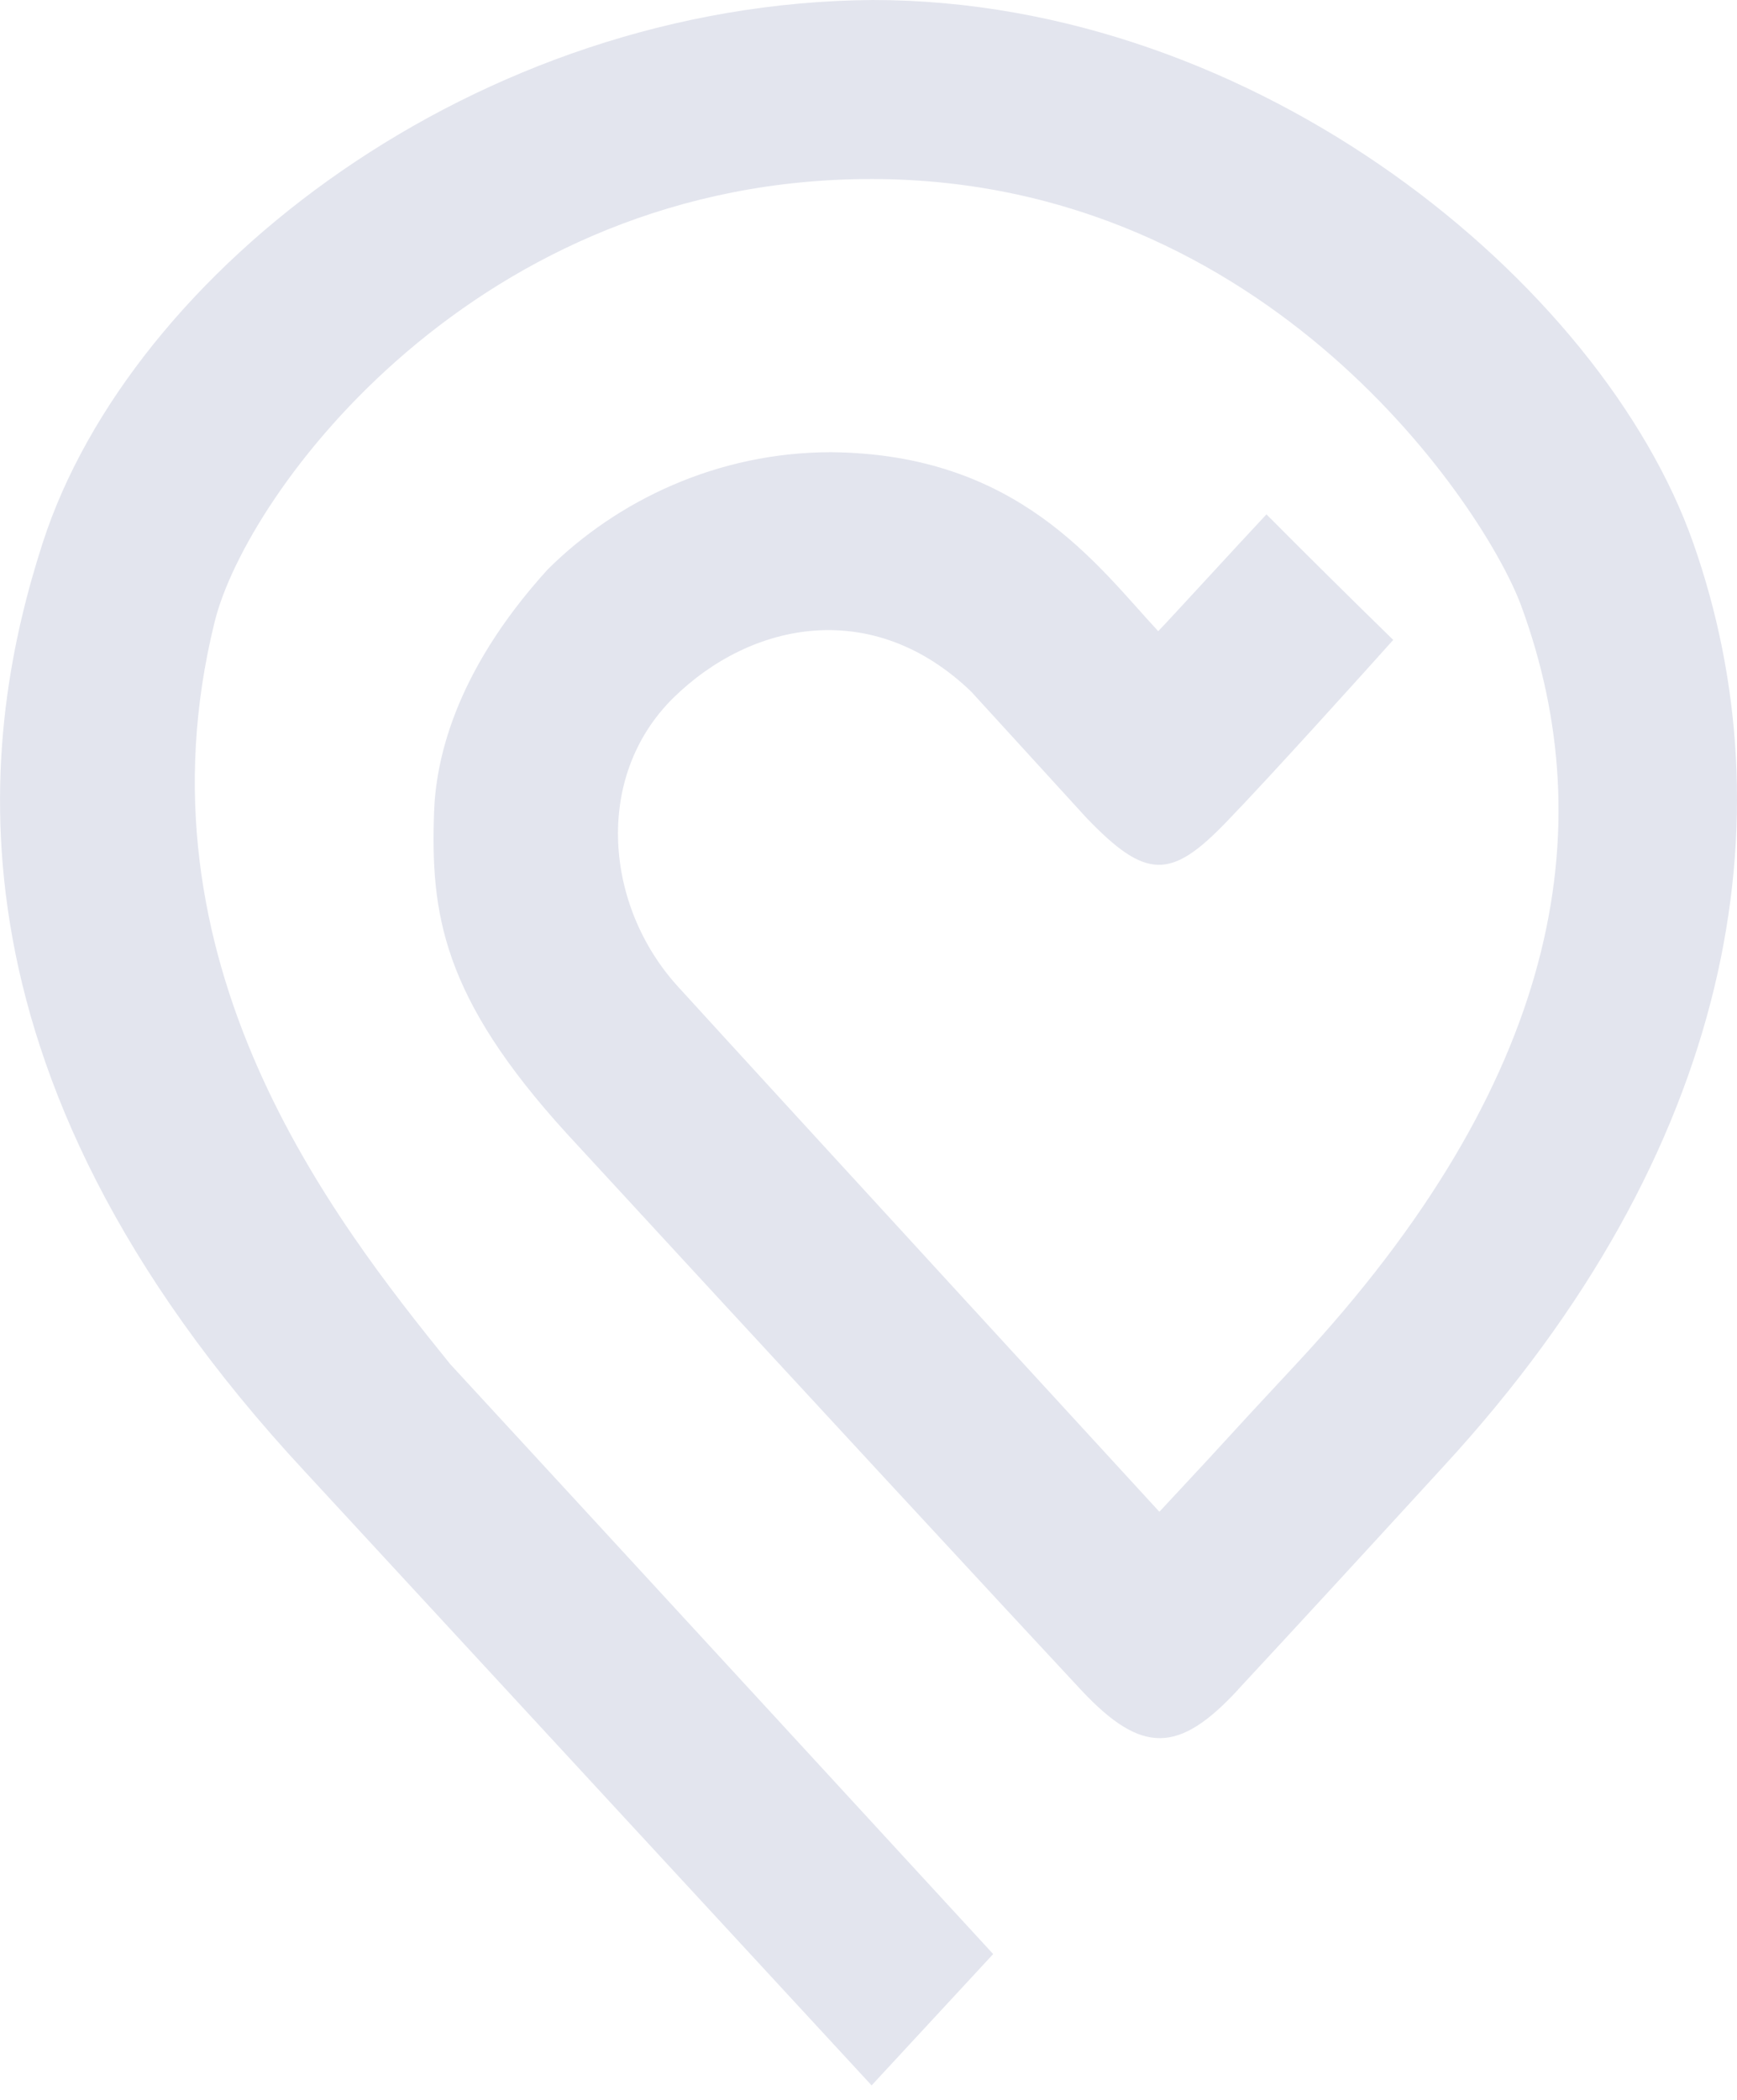 <svg height="58" viewBox="0 0 48 58" width="48" xmlns="http://www.w3.org/2000/svg"><path d="m561.211 46.668c1.552-1.67 3.311-3.58 5.679-6.165 8.078-8.765 9.566-17.948 6.894-25.525-2.527-7.144-12.013-14.978-22.666-14.978-10.941.08-20.507 7.481-22.938 14.994-1.632 5.057-3.199 14.432 7.262 25.67l15.644 16.936 3.359-3.628s-11.005-11.96-15.004-16.294c-3.231-3.997-8.83-11.125-6.51-20.5.88-3.58 7.246-12.265 18.204-12.233 10.941.032 16.908 9.102 17.9 11.783 2.287 6.213 1.008 13.18-6.174 20.902-2.559 2.745-1.216 1.332-3.823 4.126 0 0-10.589-11.526-13.309-14.512-2.016-2.215-2.335-5.779-.128-7.963 2.175-2.135 5.535-2.777 8.238-.177l3.183 3.484c1.648 1.718 2.335 1.702 3.855.128 1.184-1.22 3.919-4.254 4.623-5.041-1.216-1.188-2.191-2.151-3.503-3.468-.784.835-2.559 2.777-2.991 3.227-1.712-1.846-3.871-4.896-9.038-4.944-3.135 0-5.919 1.332-7.838 3.243-2.623 2.89-3.087 5.346-3.135 6.694-.096 2.793.208 5.089 3.663 8.878 5.647 6.132 12.557 13.597 14.237 15.395 1.664 1.766 2.687 1.734 4.319-.032z" fill="#e3e5ee" transform="translate(-527)"/></svg>